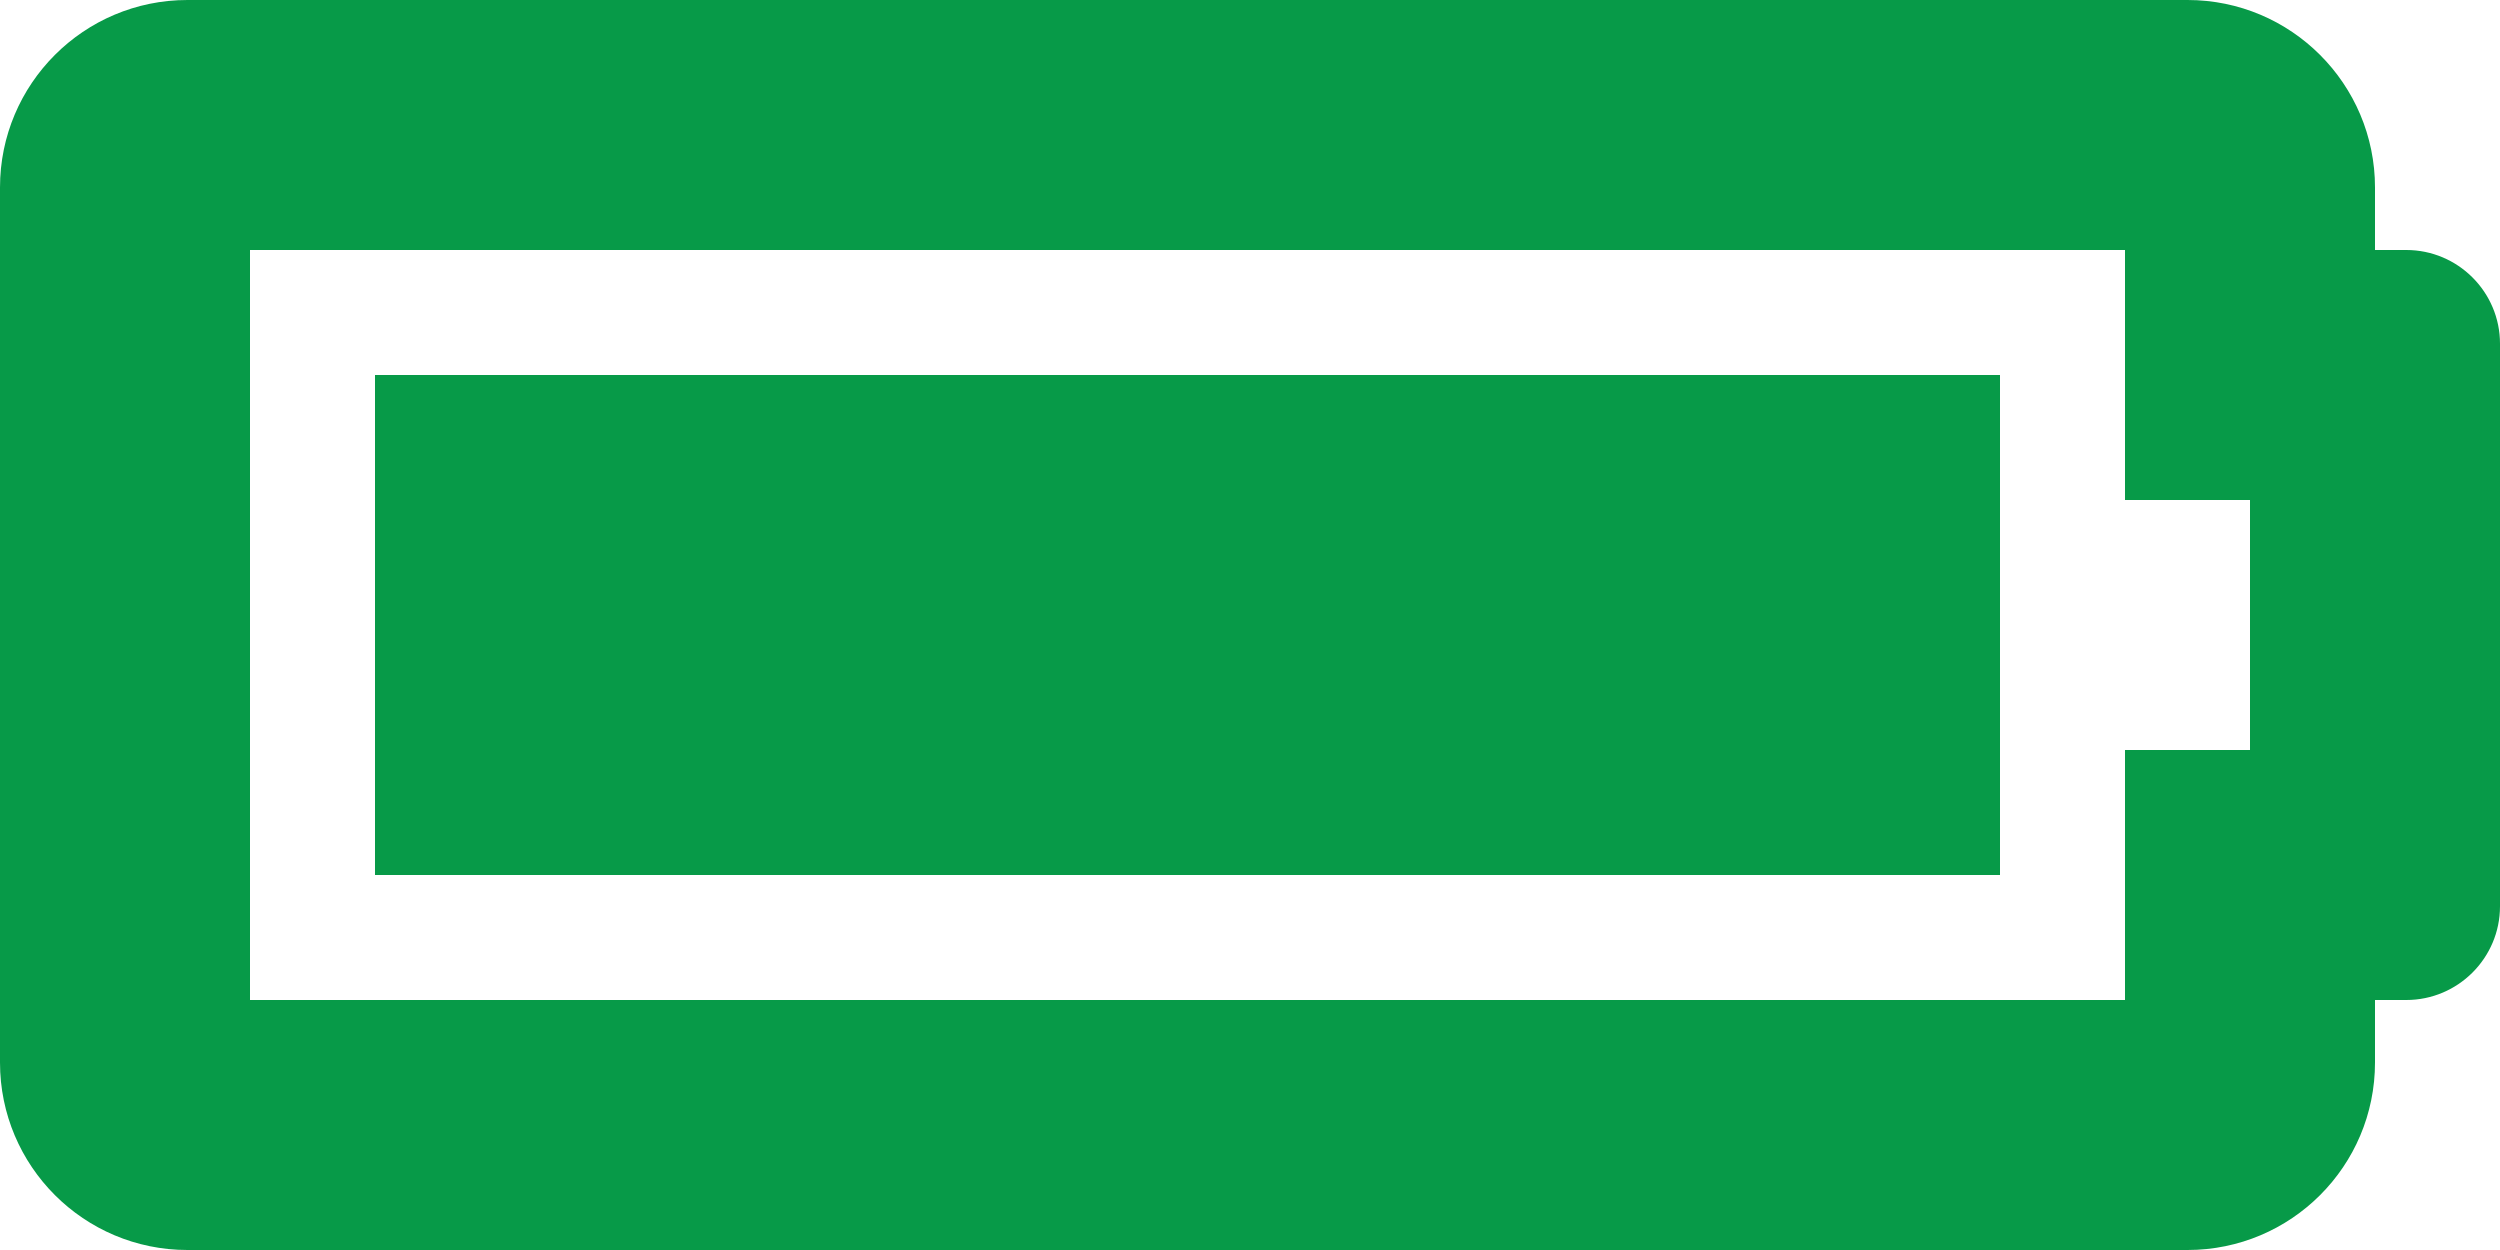 <?xml version="1.0" encoding="utf-8"?>
<svg viewBox="0 0 160 80" xmlns="http://www.w3.org/2000/svg">
  <path class="st0" d="M 136 16 L 136 32 L 144 32 L 144 48 L 136 48 L 136 64 L 16 64 L 16 16 L 136 16 M 140 0 L 12 0 C 5.37 0 0 5.37 0 12 L 0 68 C 0 74.63 5.37 80 12 80 L 140 80 C 146.63 80 152 74.63 152 68 L 152 64 L 154 64 C 157.31 64 160 61.31 160 58 L 160 22 C 160 18.69 157.31 16 154 16 L 152 16 L 152 12 C 152 5.38 146.63 0 140 0 Z M 128 24 L 24 24 L 24 56 L 128 56 L 128 24 Z" style="fill: rgb(7, 154, 72);"/>
</svg>